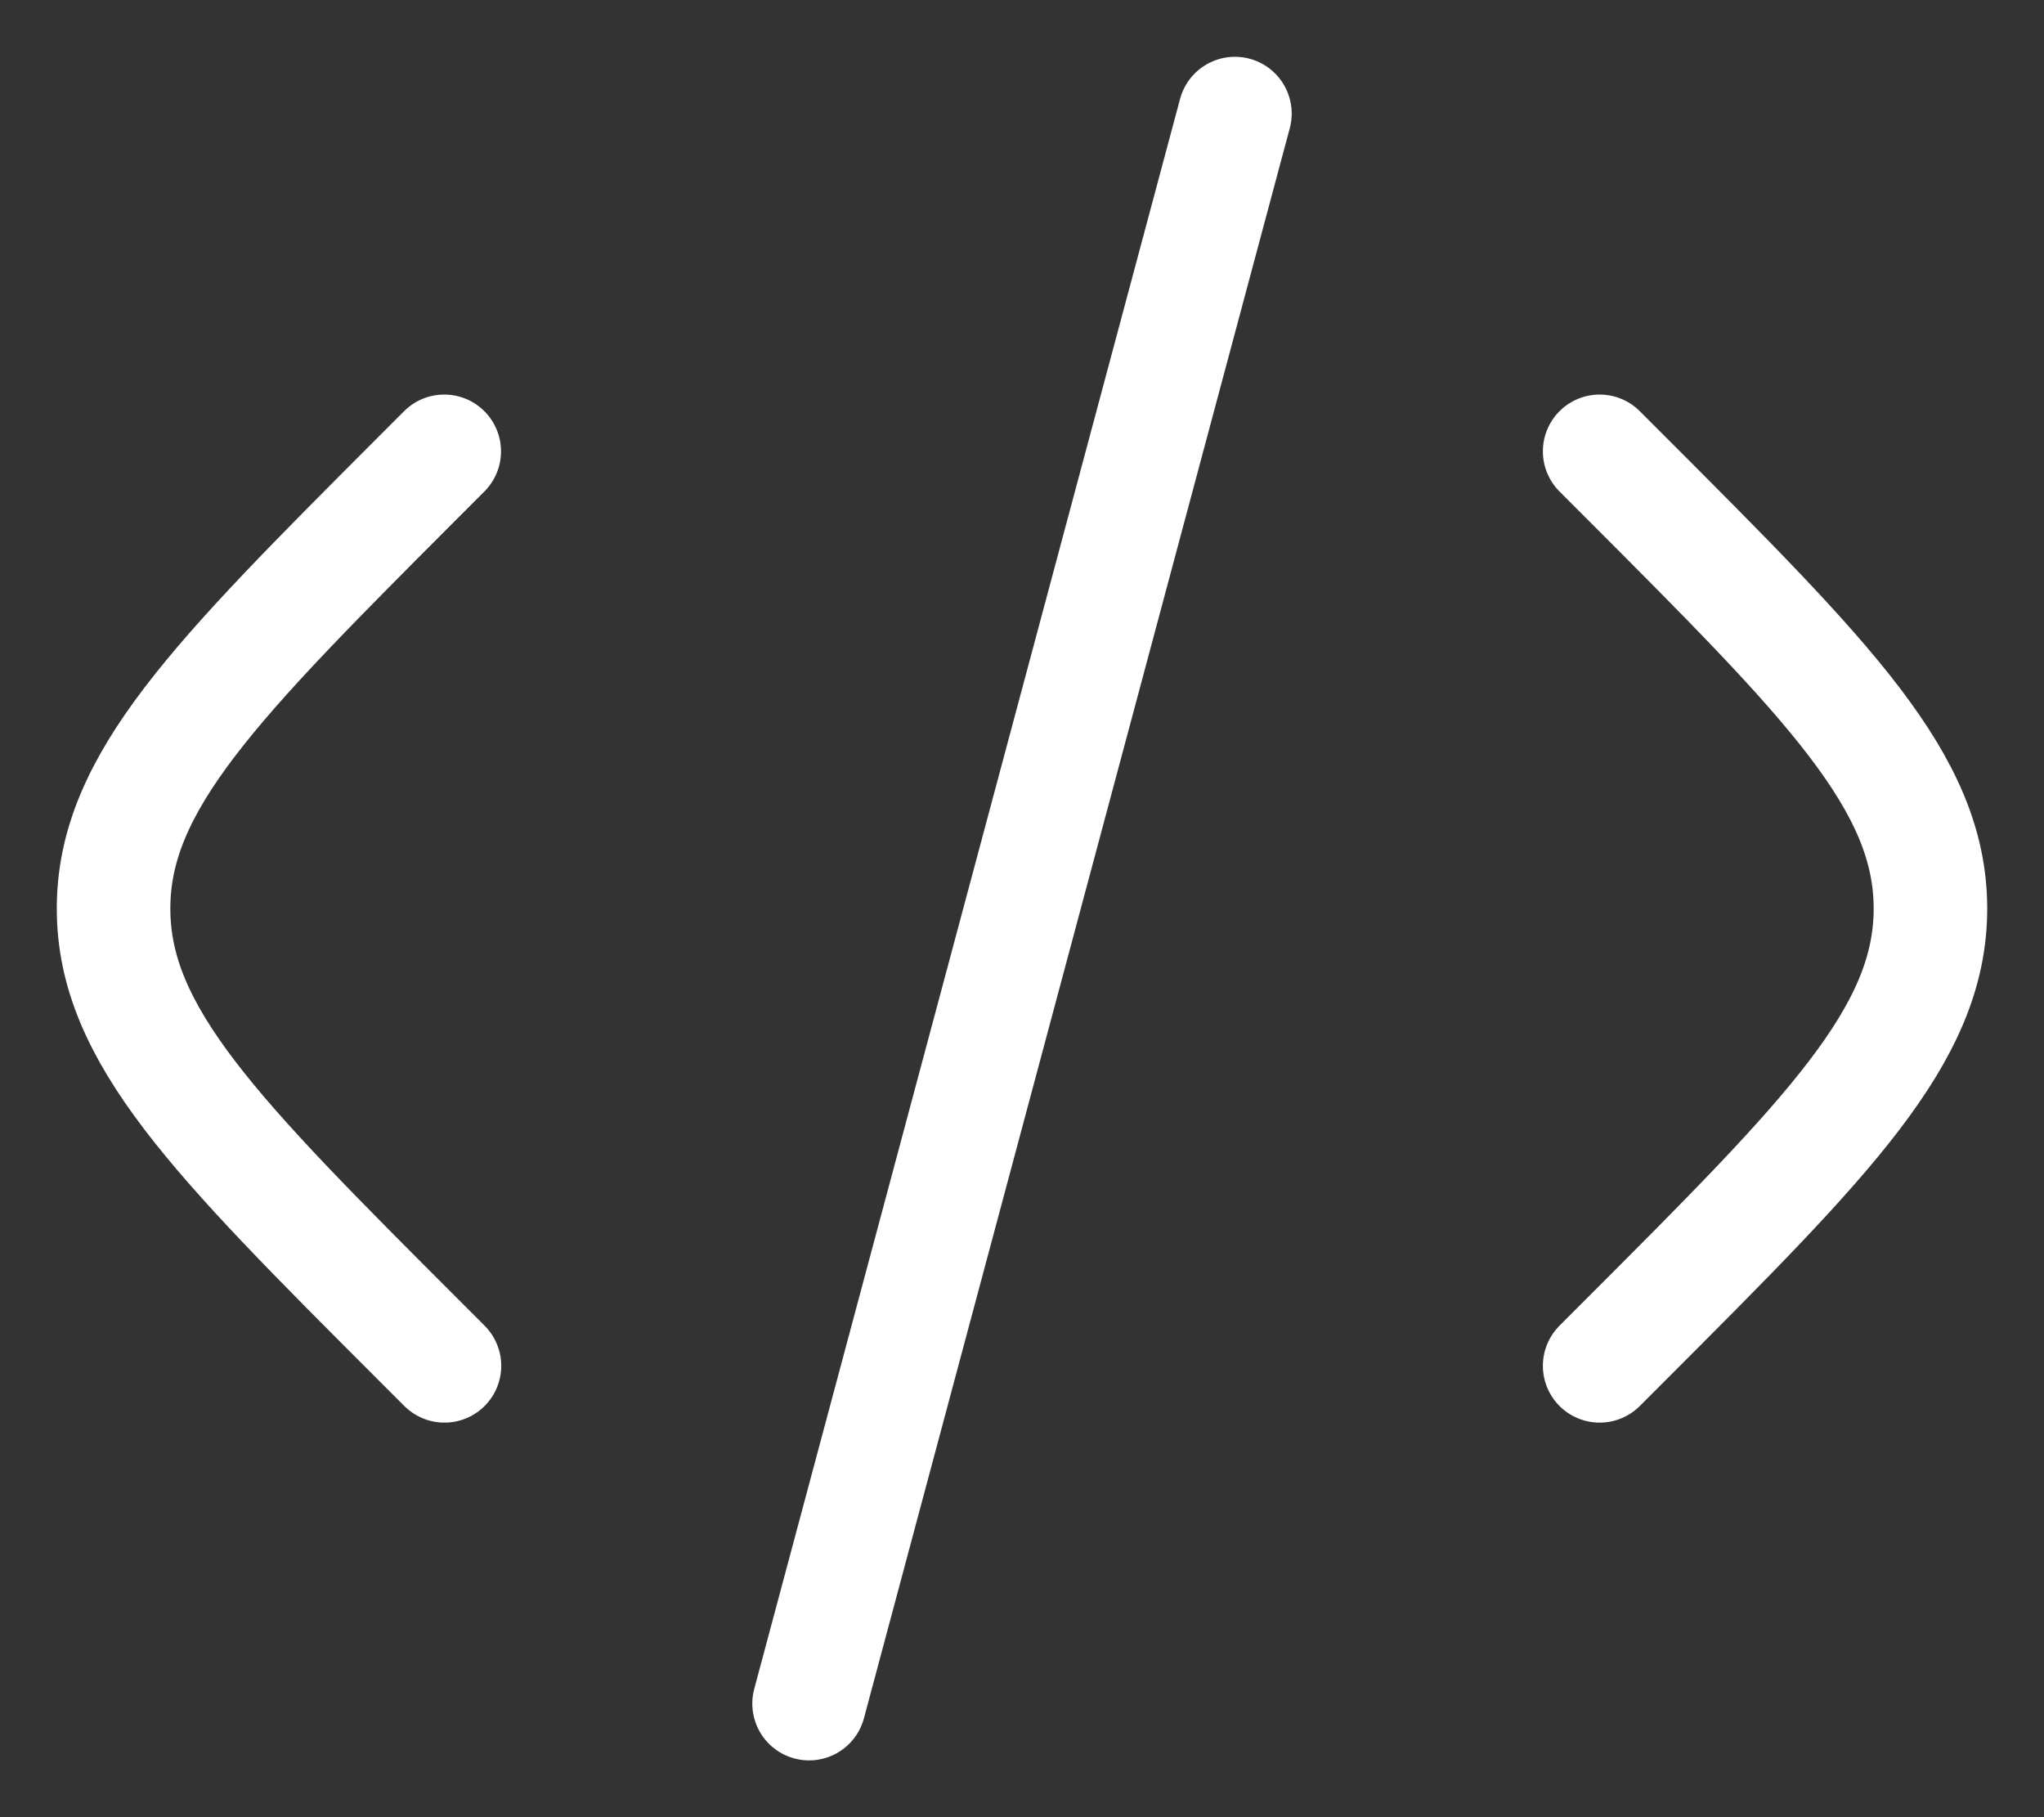 <svg width="18" height="16" viewBox="0 0 18 16" fill="none" xmlns="http://www.w3.org/2000/svg">
<rect x="0" y="0" width="18" height="16" fill="#333333" stroke="none"/>
<path d="M14.087 3.974L14.317 4.204C16.105 5.994 17 6.888 17 8C17 9.112 16.105 10.007 14.317 11.796L14.087 12.026M10.875 1L7.125 15M3.912 3.974L3.682 4.204C1.895 5.994 1 6.888 1 8C1 9.112 1.895 10.007 3.684 11.796L3.914 12.026" stroke="white" stroke-linecap="round" stroke-linejoin="round"/>
</svg>
